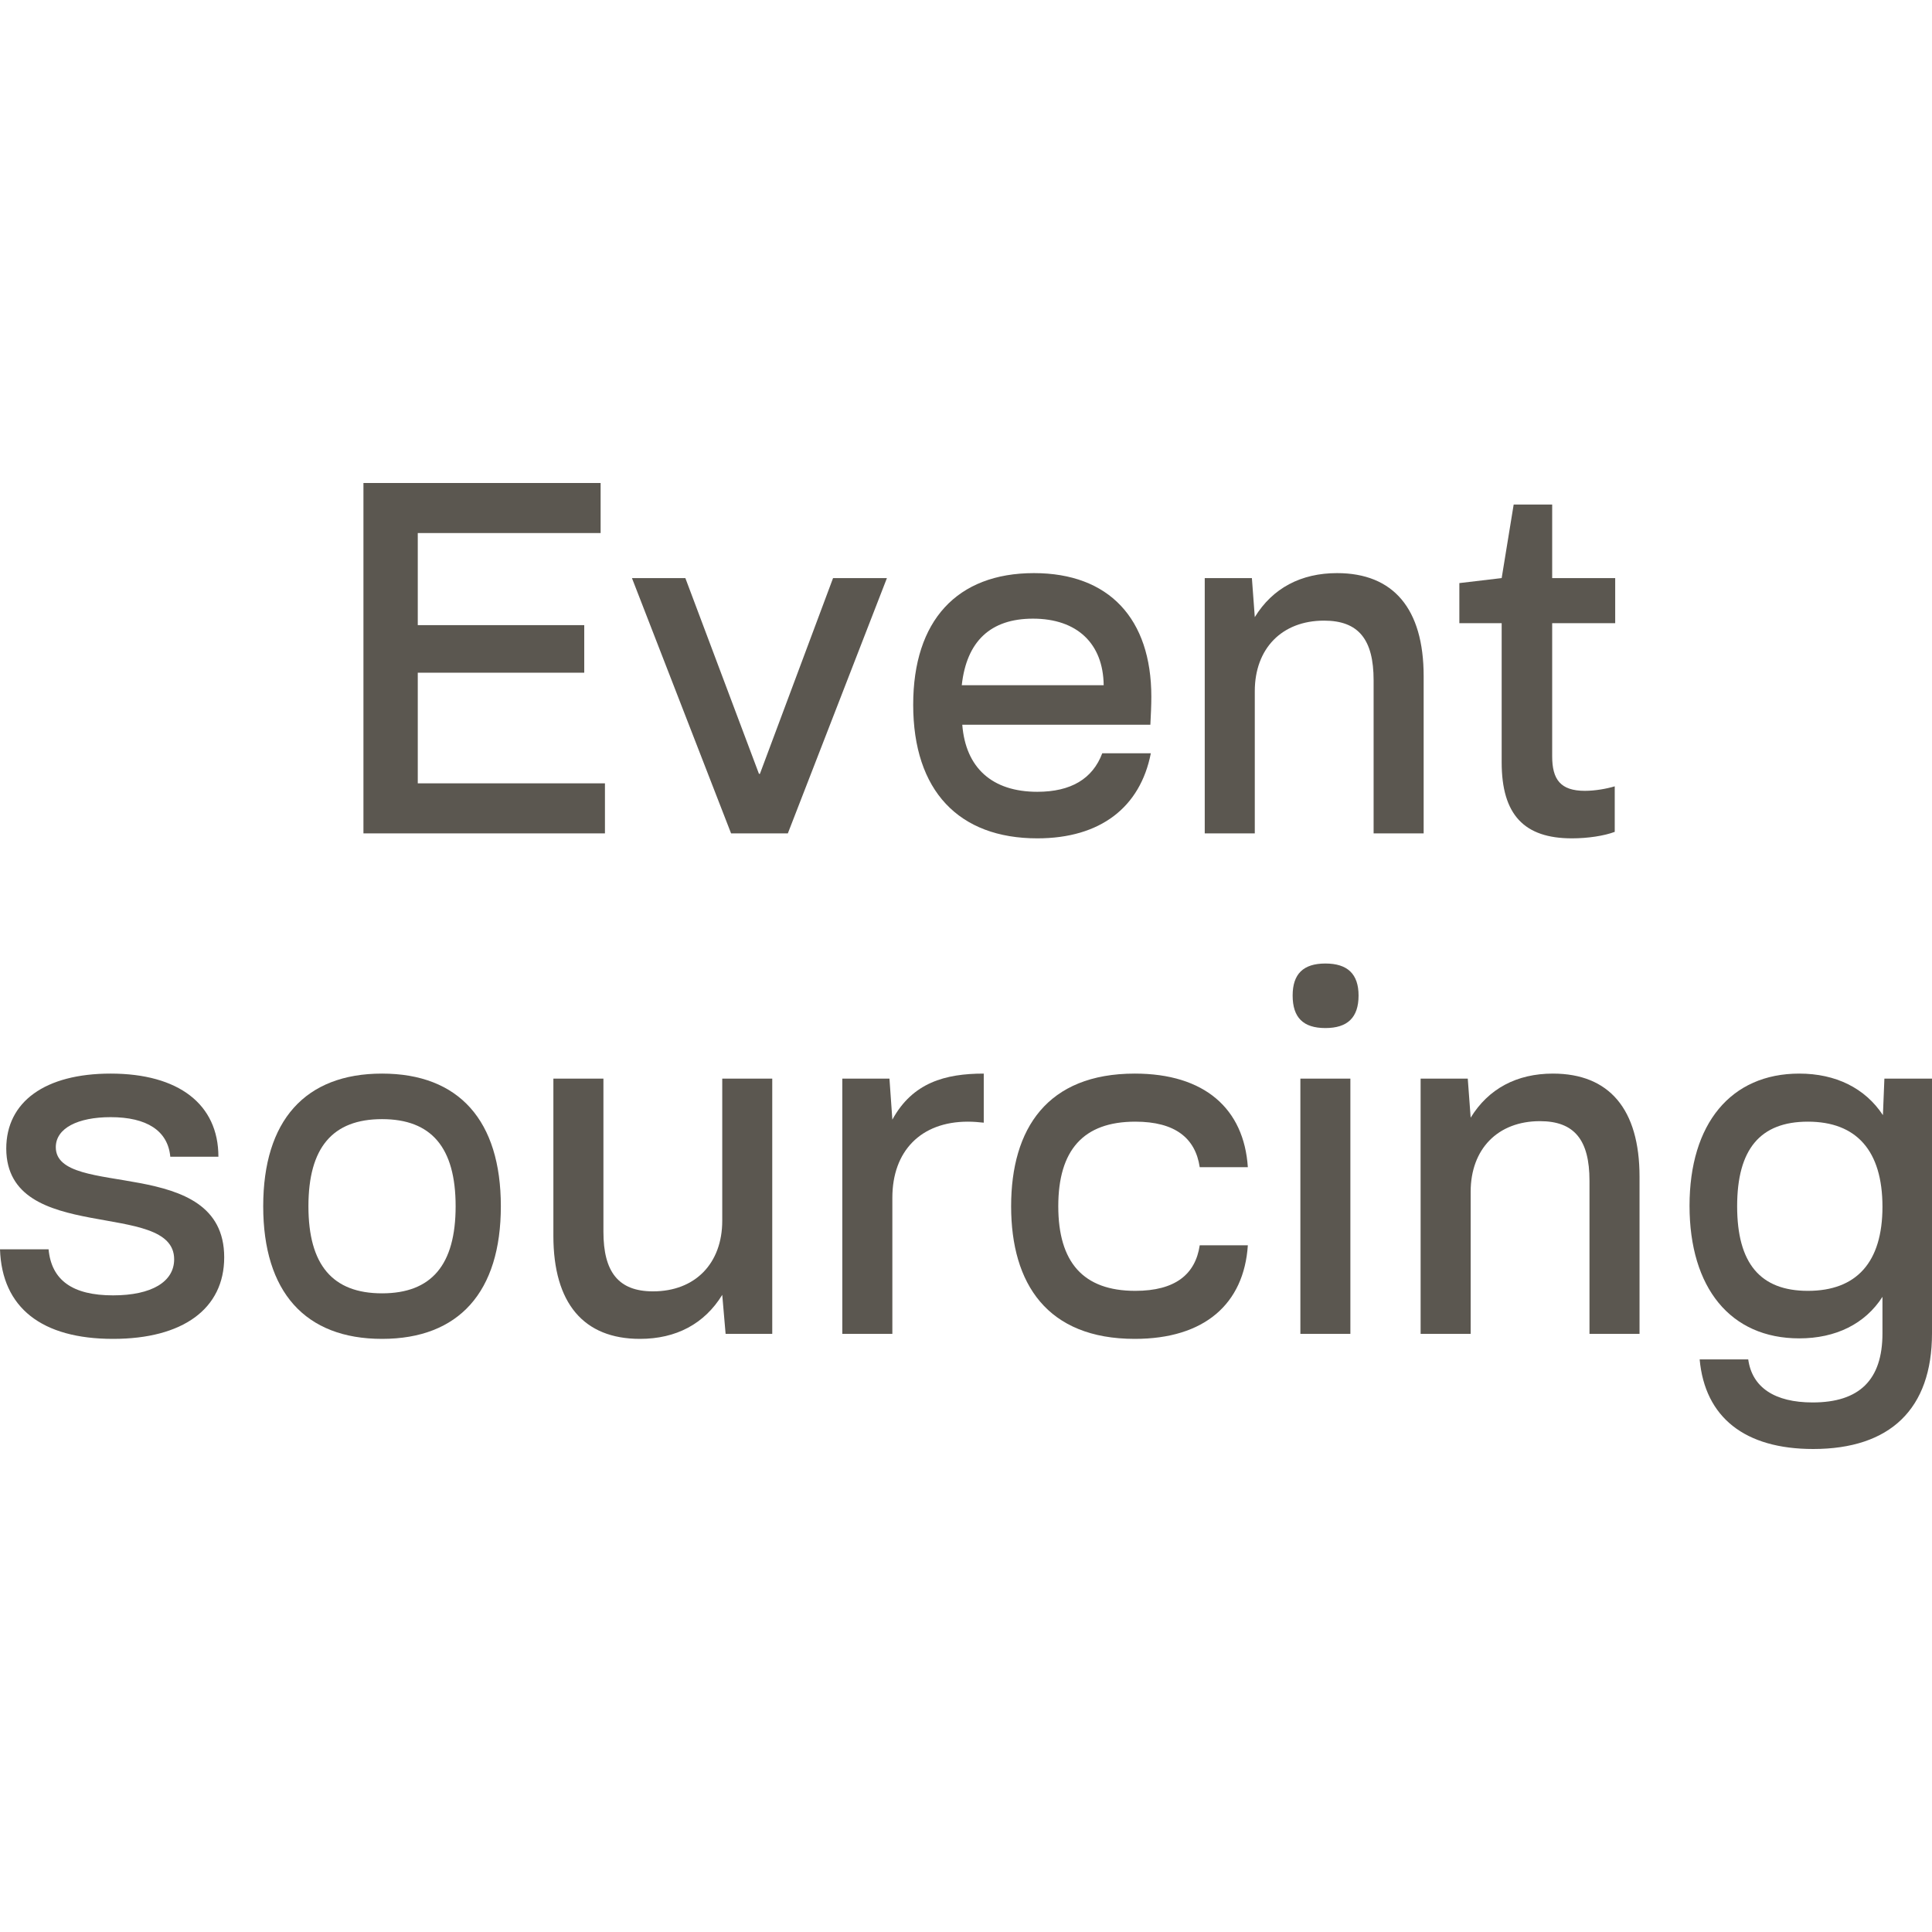 <svg width="42" height="42" viewBox="0 0 42 42" fill="none" xmlns="http://www.w3.org/2000/svg">
<g id="icons">
<g id="Event sourcing">
<path d="M13.151 18.117V17.029H9.082V14.624H12.701V13.59H9.082V11.588H13.057V10.5H7.901V18.117H13.151Z" fill="#5B5750"/>
<path d="M15.893 18.117H17.127L19.281 12.567H18.11L16.52 16.822H16.499L14.899 12.567H13.738L15.893 18.117Z" fill="#5B5750"/>
<path d="M19.852 15.32C19.852 17.192 20.845 18.225 22.55 18.225C23.92 18.225 24.788 17.551 25.018 16.376H23.962C23.753 16.931 23.282 17.213 22.55 17.213C21.567 17.213 20.992 16.691 20.919 15.755H25.008C25.018 15.56 25.029 15.331 25.029 15.146C25.029 13.449 24.108 12.459 22.477 12.459C20.804 12.459 19.852 13.492 19.852 15.32ZM22.456 13.449C23.418 13.449 23.983 13.993 23.993 14.896H20.908C21.013 13.938 21.536 13.449 22.456 13.449Z" fill="#5B5750"/>
<path d="M27.278 18.117V15.026C27.278 14.102 27.864 13.492 28.784 13.492C29.537 13.492 29.861 13.906 29.861 14.787V18.117H30.949V14.7C30.949 13.231 30.29 12.459 29.066 12.459C28.282 12.459 27.665 12.785 27.278 13.416L27.215 12.567H26.19V18.117H27.278Z" fill="#5B5750"/>
<path d="M31.725 12.676V13.547H32.645V16.572C32.645 17.714 33.136 18.225 34.172 18.225C34.517 18.225 34.873 18.171 35.103 18.084V17.094C34.925 17.148 34.674 17.192 34.454 17.192C33.921 17.192 33.743 16.942 33.743 16.441V13.547H35.113V12.567H33.743V10.968H32.906L32.645 12.567L31.725 12.676Z" fill="#5B5750"/>
<path d="M0 27.159C0.042 28.432 0.91 29.106 2.458 29.106C3.974 29.106 4.874 28.453 4.874 27.333C4.874 25.08 1.213 26.081 1.213 24.939C1.213 24.525 1.694 24.286 2.405 24.286C3.19 24.286 3.65 24.58 3.702 25.146H4.748C4.748 24.003 3.88 23.339 2.405 23.339C0.983 23.339 0.136 23.949 0.136 24.971C0.146 27.082 3.786 26.06 3.786 27.376C3.786 27.866 3.294 28.16 2.458 28.16C1.579 28.16 1.119 27.833 1.056 27.159H0Z" fill="#5B5750"/>
<path d="M8.305 29.106C9.979 29.106 10.888 28.083 10.888 26.223C10.888 24.362 9.979 23.339 8.305 23.339C6.632 23.339 5.722 24.362 5.722 26.223C5.722 28.083 6.632 29.106 8.305 29.106ZM6.705 26.223C6.705 24.95 7.228 24.329 8.305 24.329C9.382 24.329 9.905 24.95 9.905 26.223C9.905 27.496 9.382 28.116 8.305 28.116C7.228 28.116 6.705 27.496 6.705 26.223Z" fill="#5B5750"/>
<path d="M13.912 29.106C14.697 29.106 15.314 28.78 15.701 28.149L15.774 28.997H16.788V23.448H15.701V26.538C15.701 27.463 15.115 28.073 14.195 28.073C13.442 28.073 13.118 27.648 13.118 26.778V23.448H12.03V26.865C12.03 28.334 12.689 29.106 13.912 29.106Z" fill="#5B5750"/>
<path d="M18.311 28.997H19.399V26.038C19.399 25.026 20.016 24.384 21.041 24.384C21.166 24.384 21.281 24.395 21.386 24.406V23.339C20.549 23.339 19.838 23.535 19.399 24.34L19.336 23.448H18.311V28.997Z" fill="#5B5750"/>
<path d="M21.981 26.223C21.981 27.909 22.766 29.106 24.669 29.106C26.186 29.106 27.043 28.345 27.127 27.072H26.081C25.987 27.703 25.548 28.062 24.68 28.062C23.55 28.062 23.006 27.442 23.006 26.223C23.006 25.004 23.55 24.384 24.68 24.384C25.548 24.384 25.987 24.743 26.081 25.374H27.127C27.043 24.101 26.186 23.339 24.669 23.339C22.766 23.339 21.981 24.536 21.981 26.223Z" fill="#5B5750"/>
<path d="M29.356 28.997V23.448H28.269V28.997H29.356ZM28.101 21.642C28.101 22.121 28.331 22.349 28.813 22.349C29.294 22.349 29.534 22.121 29.534 21.642C29.534 21.174 29.294 20.946 28.813 20.946C28.331 20.946 28.101 21.174 28.101 21.642Z" fill="#5B5750"/>
<path d="M31.971 28.997V25.907C31.971 24.982 32.557 24.373 33.477 24.373C34.23 24.373 34.554 24.787 34.554 25.668V28.997H35.642V25.581C35.642 24.112 34.983 23.339 33.759 23.339C32.975 23.339 32.358 23.666 31.971 24.297L31.908 23.448H30.883V28.997H31.971Z" fill="#5B5750"/>
<path d="M39.114 29.095C39.908 29.095 40.546 28.78 40.923 28.192V28.986C40.923 29.998 40.421 30.488 39.406 30.488C38.58 30.488 38.089 30.162 38.005 29.552H36.949C37.064 30.814 37.932 31.5 39.417 31.5C41.09 31.5 42 30.63 42 28.986V23.448H40.965L40.933 24.242C40.546 23.655 39.908 23.339 39.114 23.339C37.629 23.339 36.729 24.427 36.729 26.212C36.729 27.996 37.618 29.095 39.114 29.095ZM37.764 26.223C37.764 24.982 38.266 24.384 39.302 24.384C40.358 24.384 40.923 25.015 40.923 26.234C40.923 27.442 40.358 28.062 39.302 28.062C38.266 28.062 37.764 27.463 37.764 26.223Z" fill="#5B5750"/>
</g>
</g>
</svg>
